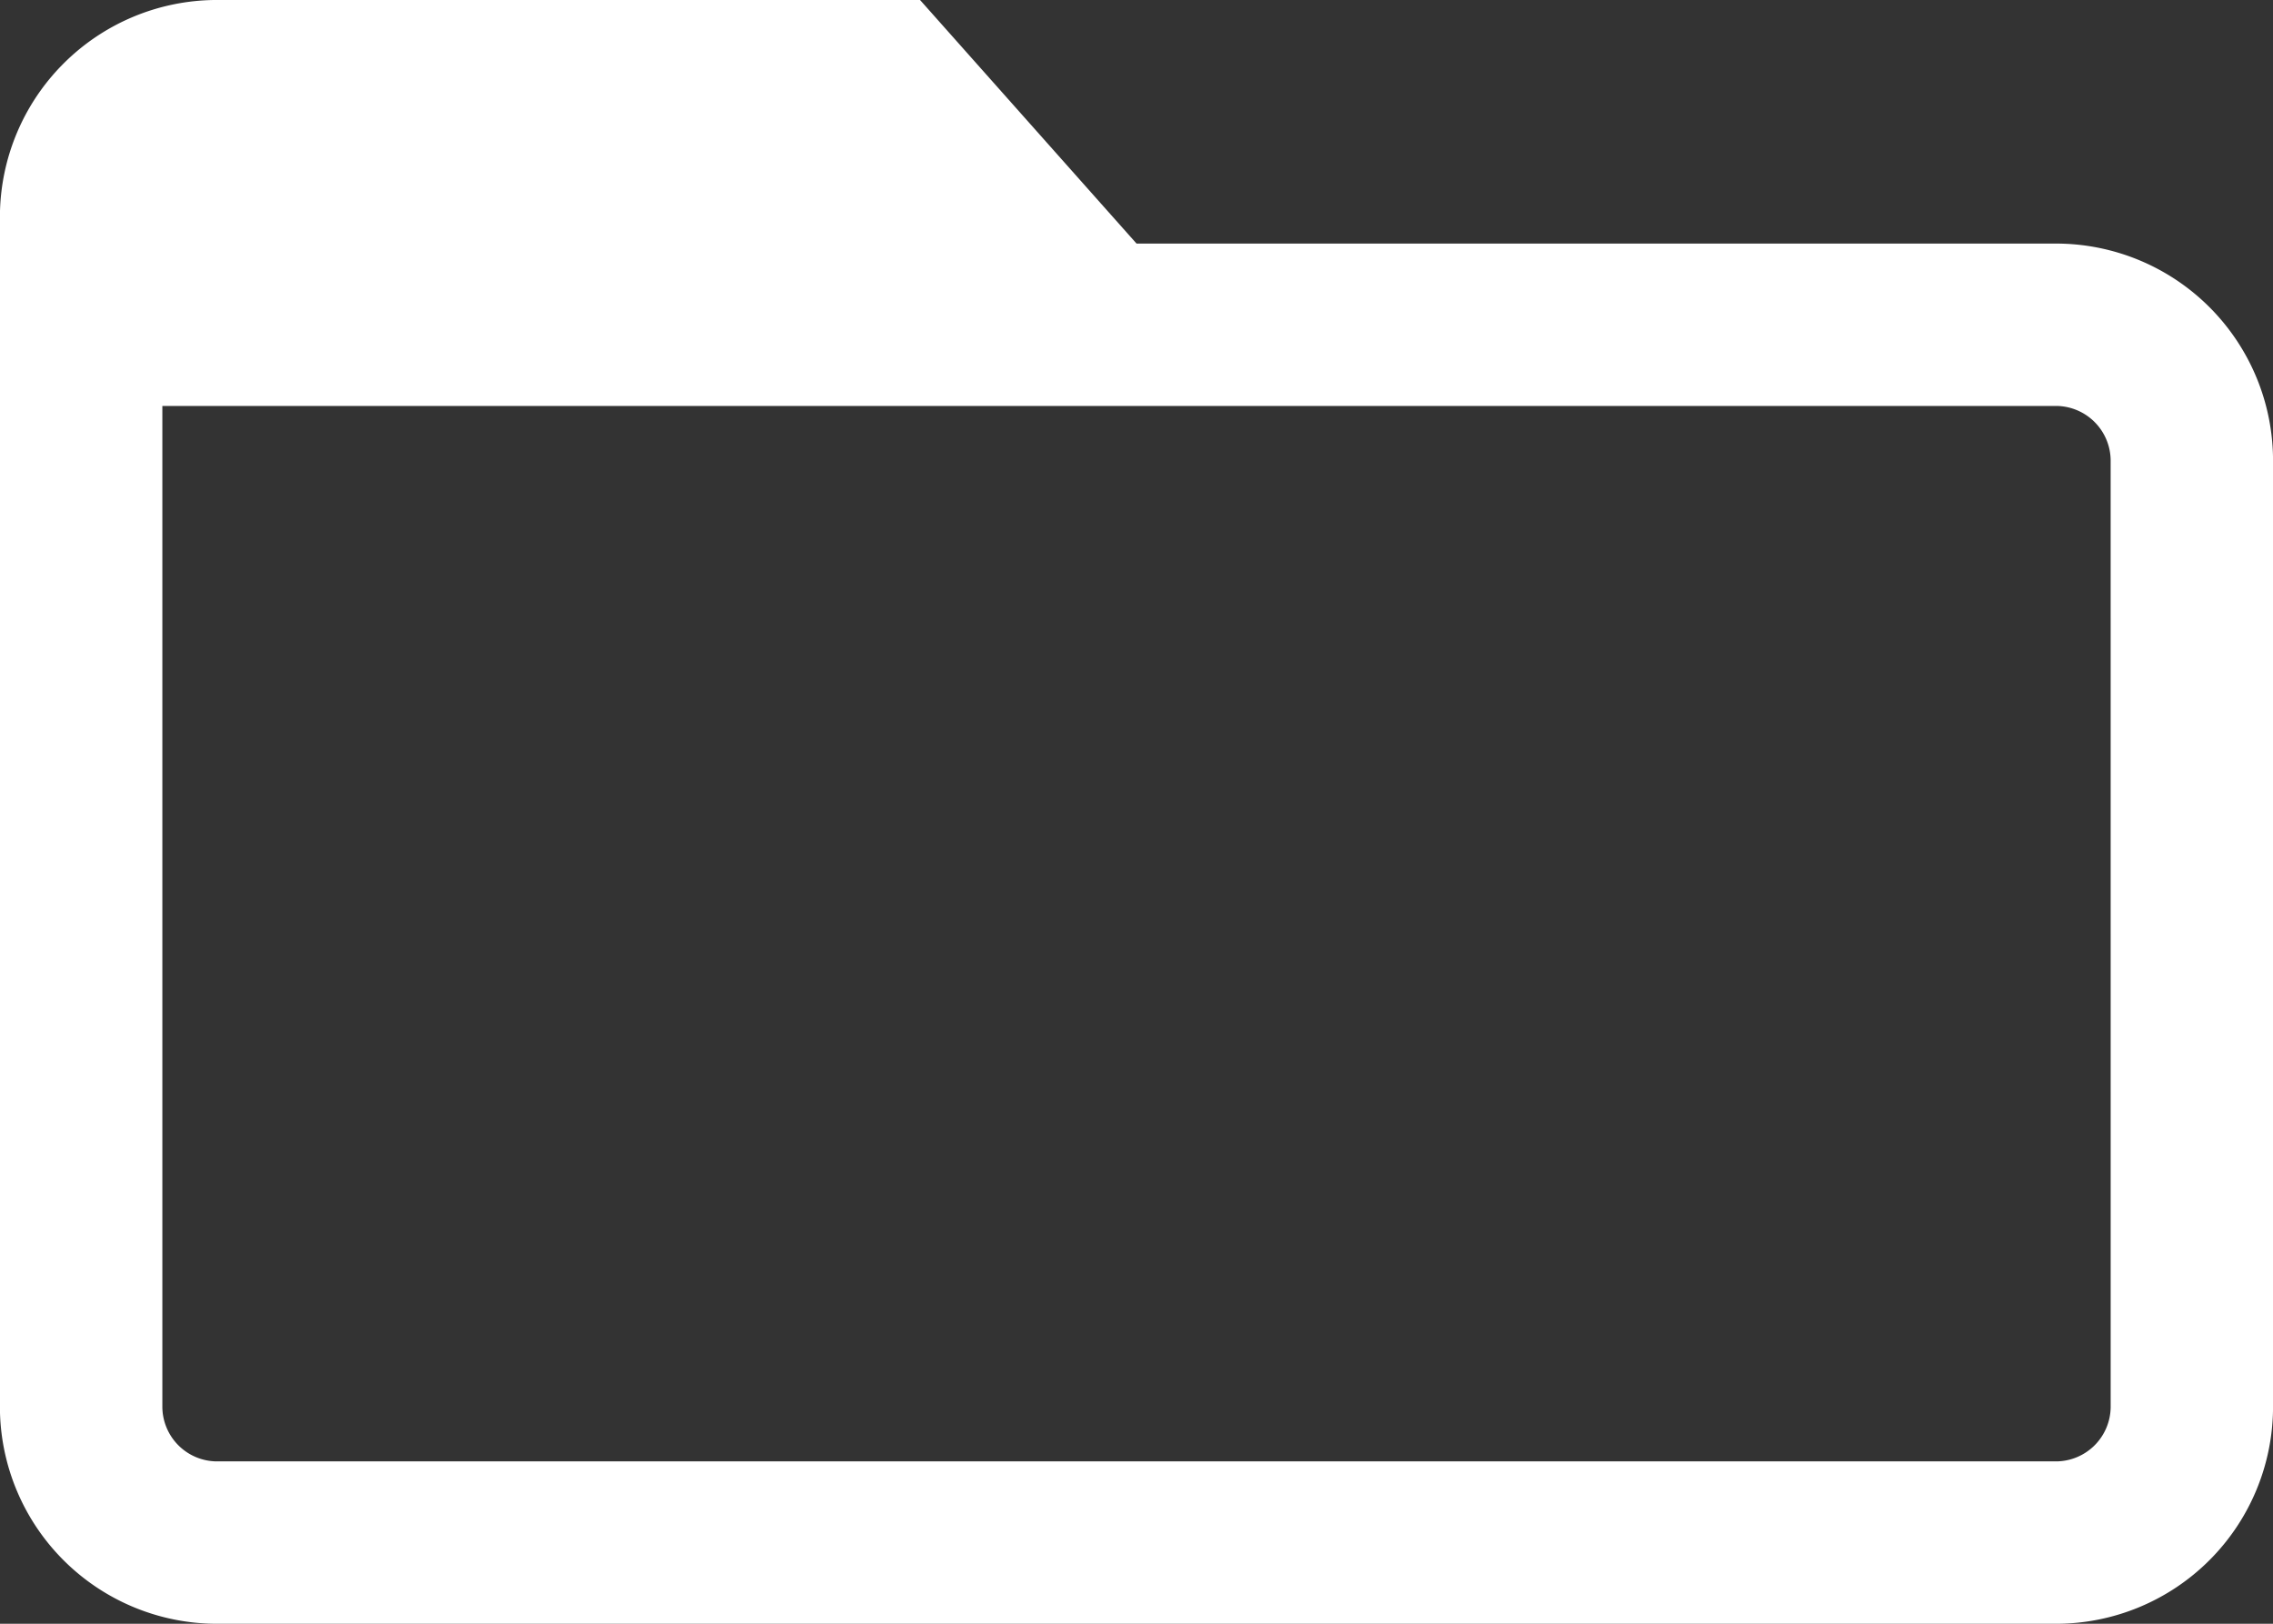 <svg xmlns="http://www.w3.org/2000/svg" width="69.999" height="50" viewBox="0 0 109.188 77.992">
  <rect x="0" y="0" width="109.188" height="77.992" fill="#333333" stroke="none"/>
  <path id="ico-dossier" d="M101.04,18.449H56.846l-10.4-11.7h-33.8a10.429,10.429,0,0,0-10.4,10.4V74.343a10.429,10.429,0,0,0,10.4,10.4H101.04a10.429,10.429,0,0,0,10.4-10.4V28.848A10.429,10.429,0,0,0,101.04,18.449Zm2.6,55.894a2.635,2.635,0,0,1-2.6,2.6H12.649a2.634,2.634,0,0,1-2.6-2.6V26.248h90.99a2.635,2.635,0,0,1,2.6,2.6Z" transform="translate(-2.25 -6.75)" fill="#fff"/>
</svg>
